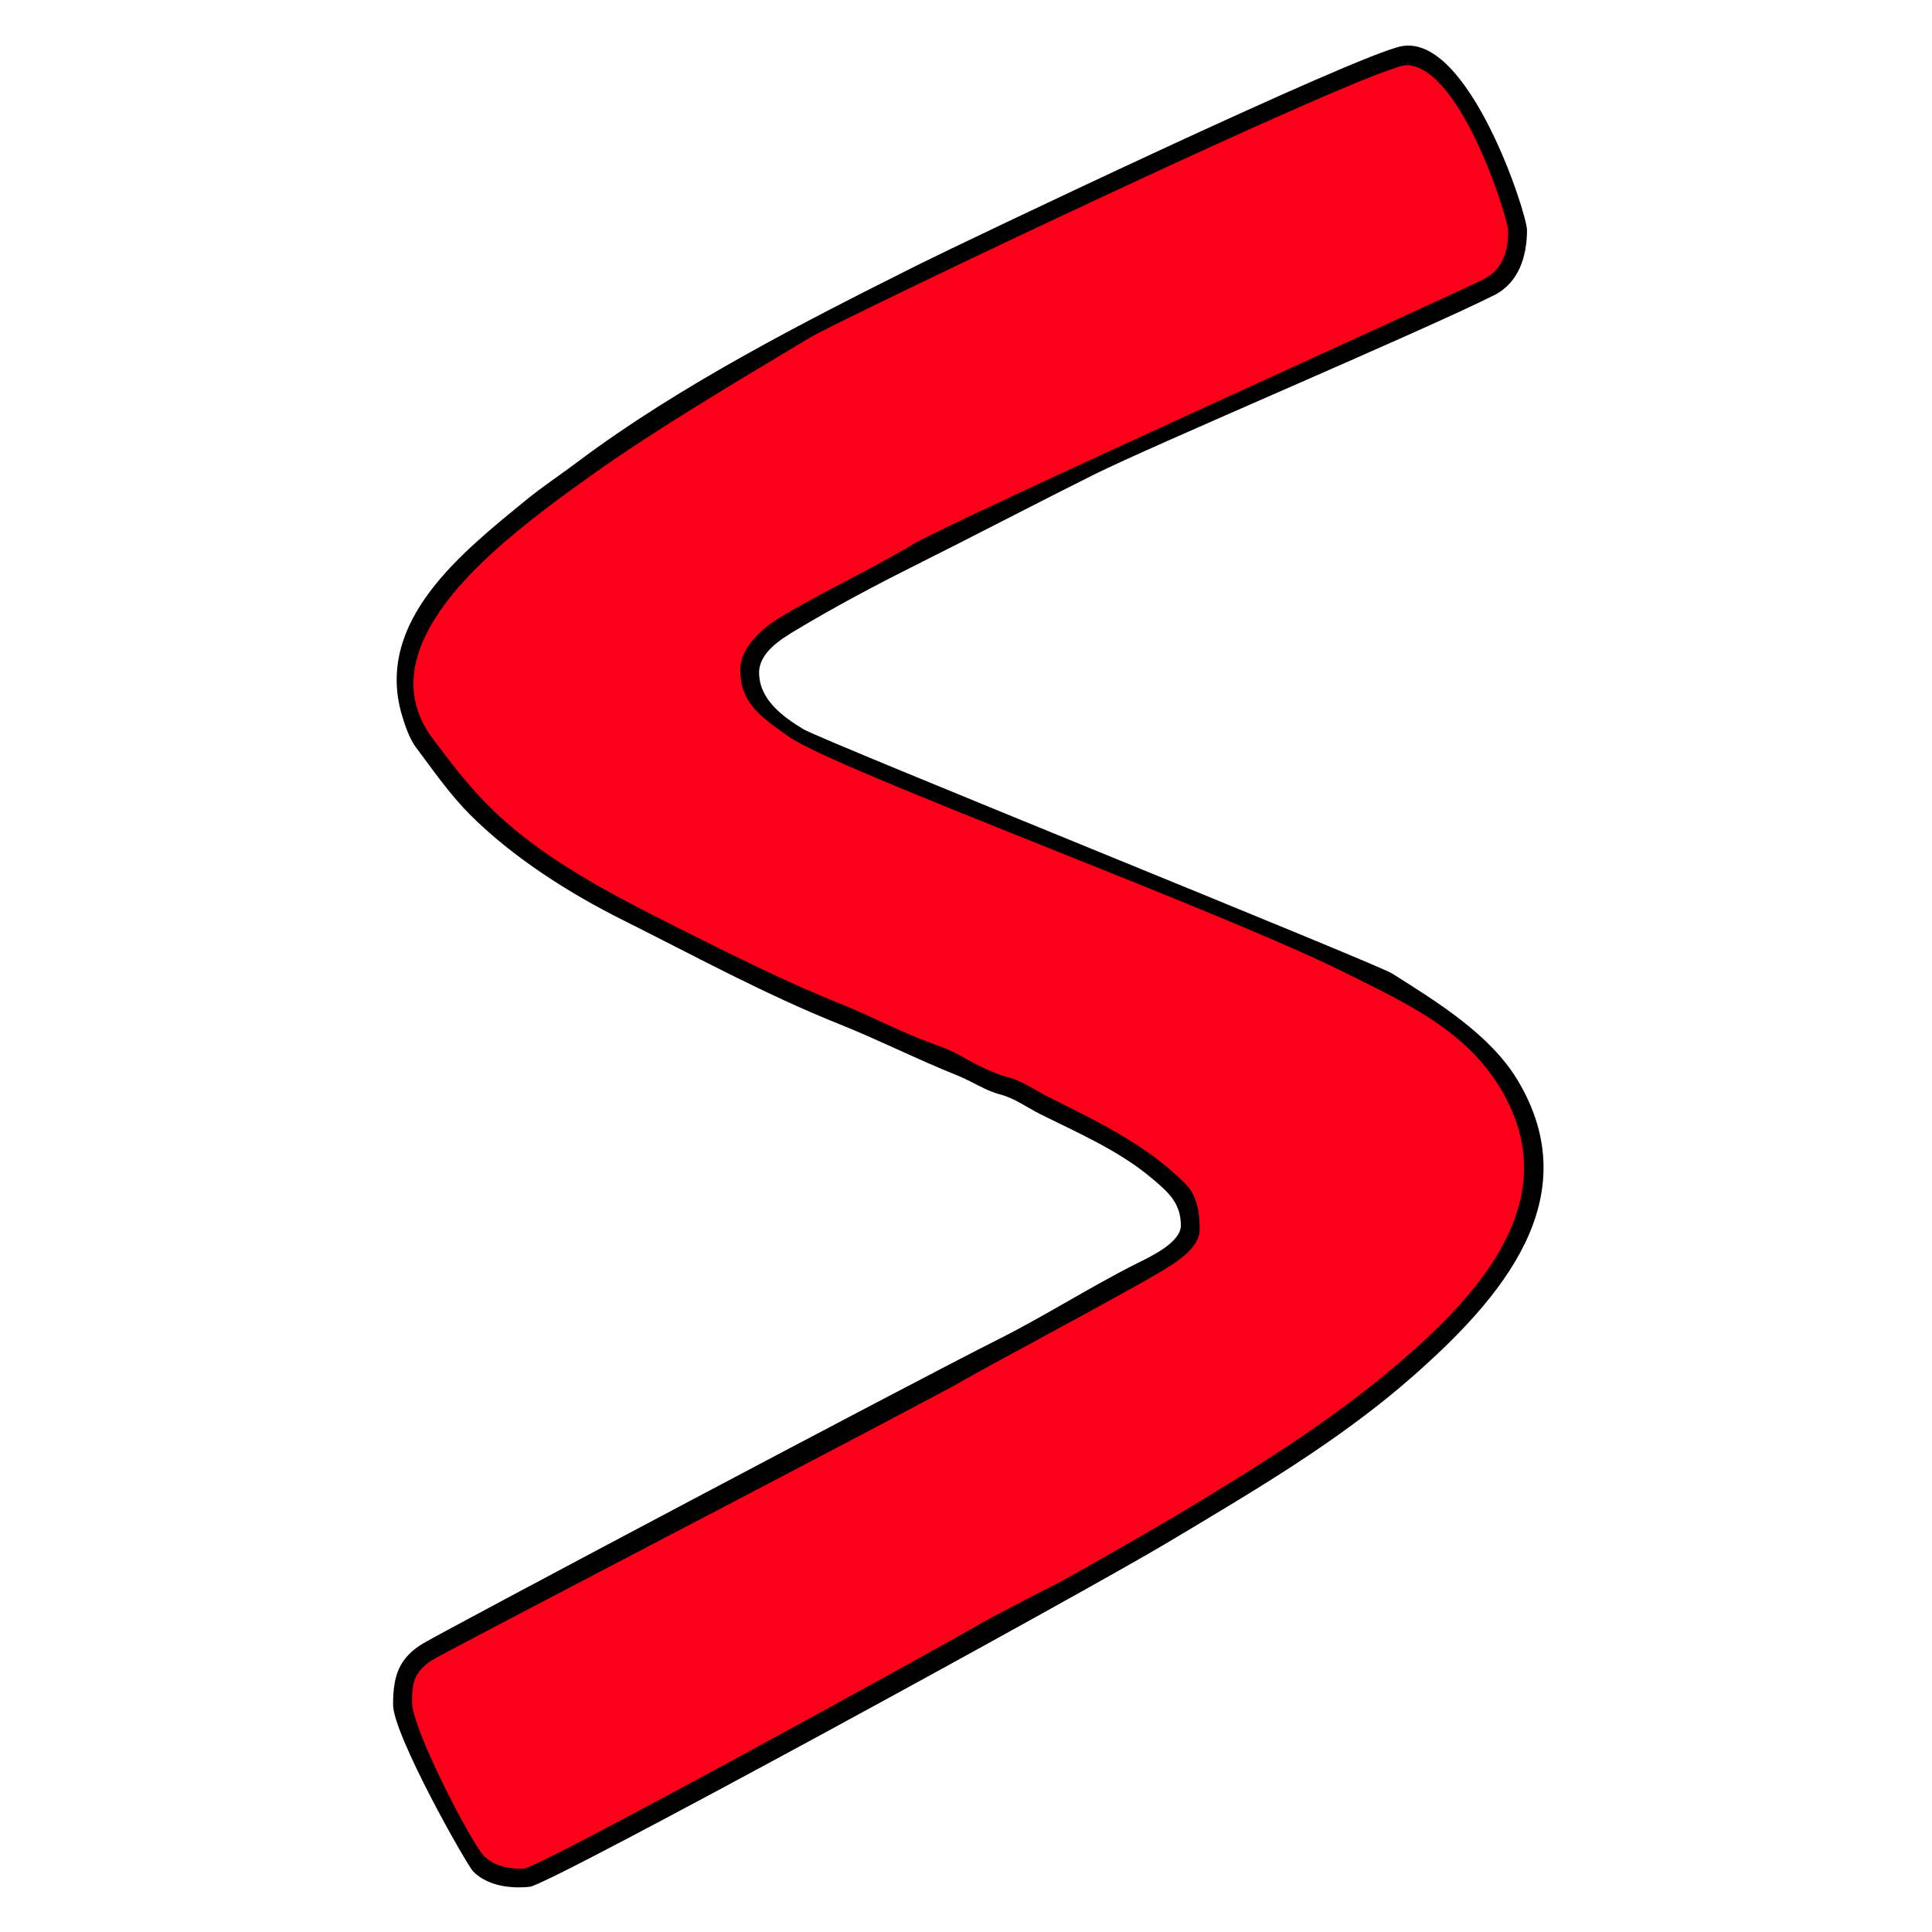 <?xml version="1.0" encoding="UTF-8" standalone="no"?>
<!DOCTYPE svg PUBLIC "-//W3C//DTD SVG 1.1//EN" "http://www.w3.org/Graphics/SVG/1.1/DTD/svg11.dtd">
<svg height="100%" stroke-miterlimit="10" style="fill-rule:nonzero;clip-rule:evenodd;stroke-linecap:round;stroke-linejoin:round;" version="1.1" viewBox="0 0 24 24" width="100%" xml:space="preserve" xmlns="http://www.w3.org/2000/svg" xmlns:xlink="http://www.w3.org/1999/xlink">
<g id="Ebene-1">
<g opacity="1">
<path d="M17.411 0.574C16.852 0.679 11.95 3.017 11.422 3.281C10.003 3.991 8.454 4.778 7.169 5.742C6.959 5.9 6.739 6.045 6.536 6.211C5.739 6.863 4.658 7.711 4.989 8.871C5.026 9 5.087 9.177 5.165 9.281C5.384 9.573 5.581 9.861 5.844 10.125C6.37 10.651 7.071 11.096 7.731 11.426C8.639 11.88 9.494 12.349 10.438 12.727C10.918 12.919 11.405 13.165 11.891 13.359C12.066 13.429 12.248 13.551 12.419 13.594C12.595 13.638 12.767 13.762 12.922 13.84C13.381 14.069 13.888 14.287 14.294 14.625C14.508 14.804 14.669 14.94 14.669 15.223C14.669 15.434 14.297 15.608 14.13 15.691C13.547 15.983 12.976 16.35 12.395 16.641C11.381 17.148 5.531 20.251 5.258 20.414C4.948 20.6 4.883 20.83 4.883 21.176C4.883 21.55 5.799 23.17 5.88 23.25C6.058 23.429 6.348 23.464 6.583 23.438C6.836 23.409 13.472 19.782 14.528 19.148C15.577 18.519 16.638 17.903 17.563 17.086C18.641 16.135 19.734 14.888 18.852 13.418C18.512 12.851 17.846 12.442 17.293 12.093C17.097 11.969 10.219 9.201 9.981 9.059C9.719 8.901 9.43 8.687 9.43 8.355C9.43 8.105 9.703 7.939 9.887 7.828C10.381 7.532 10.888 7.263 11.399 7.008C12.109 6.653 12.877 6.251 13.591 5.895C14.302 5.539 17.636 4.13 18.559 3.668C18.87 3.513 18.969 3.177 18.969 2.859C18.969 2.654 18.246 0.418 17.411 0.574Z" fill="#000000" fill-rule="nonzero" opacity="1" stroke="none"/>
<path d="M17.481 0.809C17.098 0.791 10.431 3.972 10.072 4.188C9.227 4.694 8.149 5.331 7.344 5.906C7.135 6.056 6.926 6.205 6.723 6.363C6.003 6.923 4.567 8.098 5.376 9.176C5.6 9.475 5.807 9.748 6.079 10.02C6.716 10.657 7.592 11.11 8.387 11.508C9.059 11.844 9.735 12.187 10.438 12.469C10.771 12.602 11.09 12.769 11.422 12.902C11.595 12.972 11.794 13.031 11.95 13.125C12.101 13.216 12.353 13.34 12.524 13.383C12.7 13.427 12.874 13.552 13.028 13.629C13.634 13.932 14.236 14.216 14.727 14.707C14.875 14.855 14.903 15.074 14.903 15.27C14.903 15.517 14.581 15.7 14.399 15.809C13.955 16.075 12.19 17.015 11.973 17.145C11.604 17.366 5.498 20.535 5.364 20.625C5.151 20.767 5.118 20.894 5.118 21.141C5.118 21.483 5.863 22.905 6.008 23.051C6.144 23.186 6.315 23.215 6.501 23.215C6.685 23.215 11.854 20.366 12.184 20.168C12.299 20.099 12.956 19.759 13.145 19.664C13.261 19.606 14.257 19.039 14.622 18.82C15.576 18.248 16.526 17.662 17.376 16.934C18.388 16.066 19.462 14.892 18.641 13.523C18.199 12.786 17.445 12.451 16.707 12.082C15.14 11.299 10.366 9.556 9.796 9.149C9.466 8.913 9.196 8.743 9.196 8.32C9.196 8.034 9.485 7.793 9.7 7.664C10.235 7.343 10.806 7.082 11.341 6.762C11.824 6.472 17.94 3.714 18.43 3.469C18.67 3.349 18.735 3.114 18.735 2.871C18.735 2.704 18.147 0.838 17.481 0.809Z" fill="#fc001a" fill-rule="nonzero" opacity="1" stroke="none"/>
</g>
</g>
</svg>
